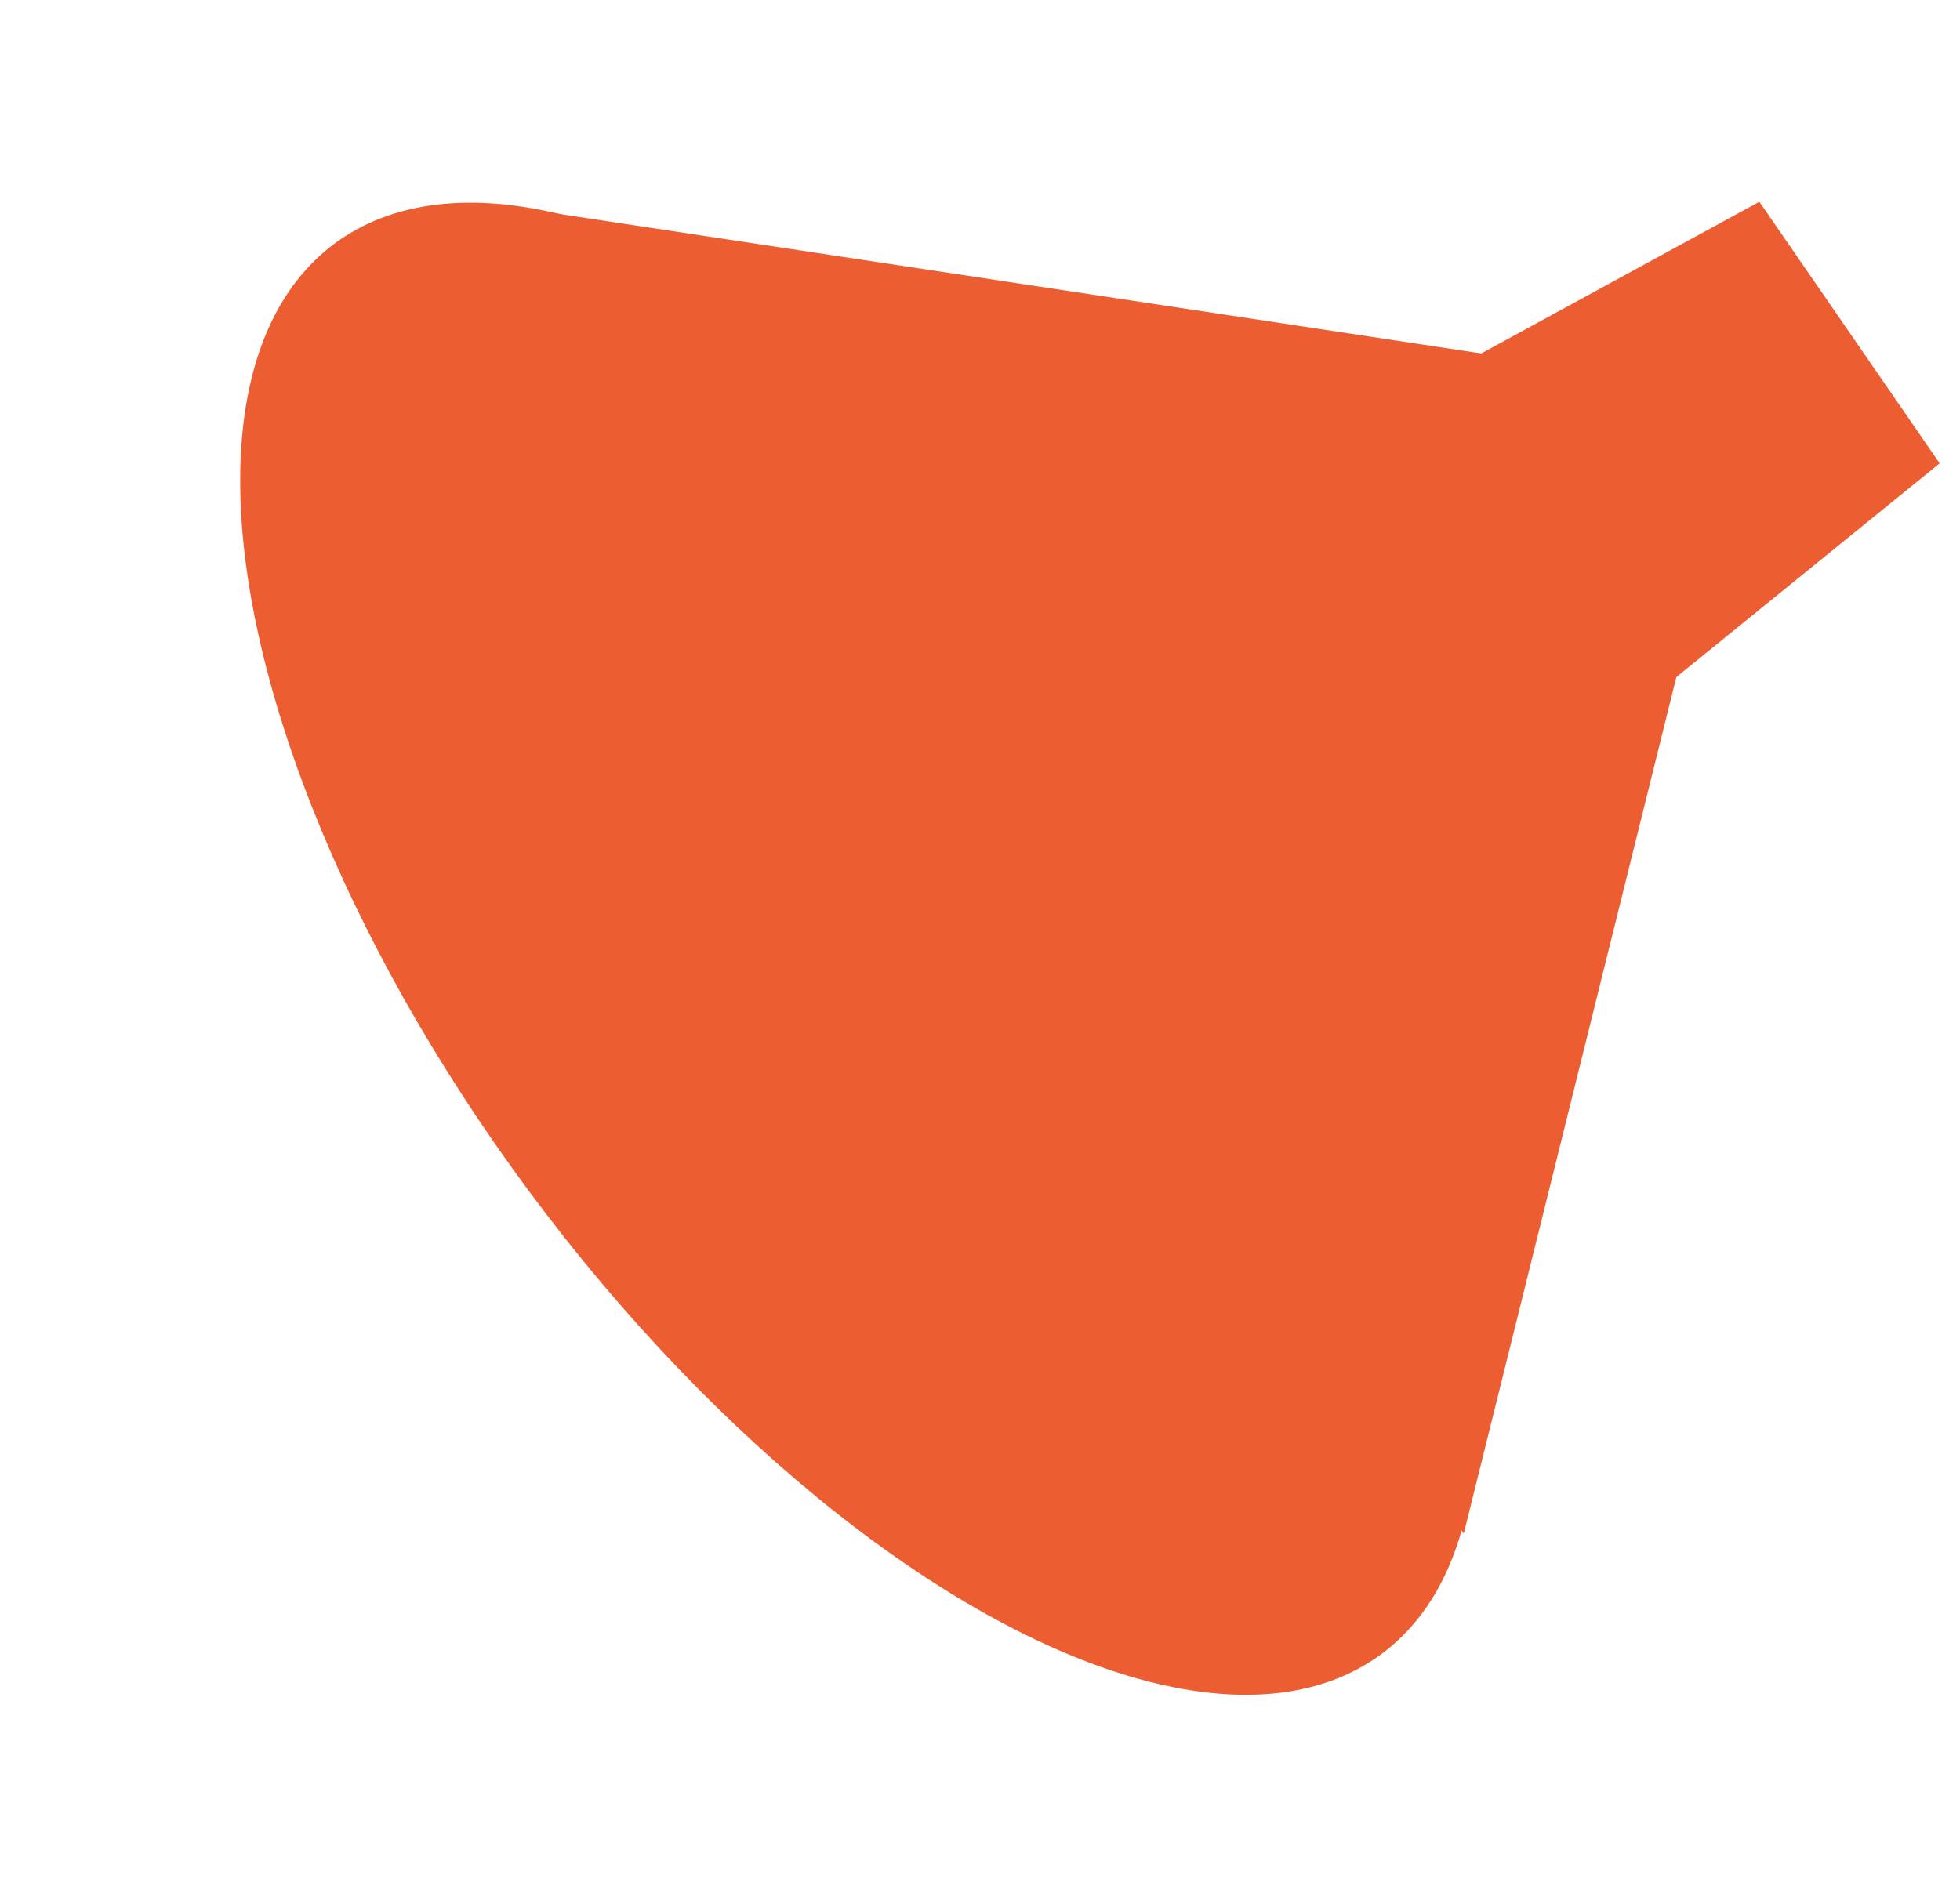 <?xml version="1.0" encoding="UTF-8"?> <svg xmlns="http://www.w3.org/2000/svg" width="248" height="241" viewBox="0 0 248 241" fill="none"><path d="M198.637 46.426L64.124 26.075L185.211 194.079L214.202 77.258L198.637 46.426Z" fill="#ED5D32"></path><ellipse cx="108.574" cy="120.066" rx="51.722" ry="111.137" transform="rotate(-36.587 108.574 120.066)" fill="#ED5D32"></ellipse><path d="M174.376 51.847L222.612 25.532L245.427 58.636L206.051 90.604L174.376 51.847Z" fill="#ED5D32"></path></svg> 